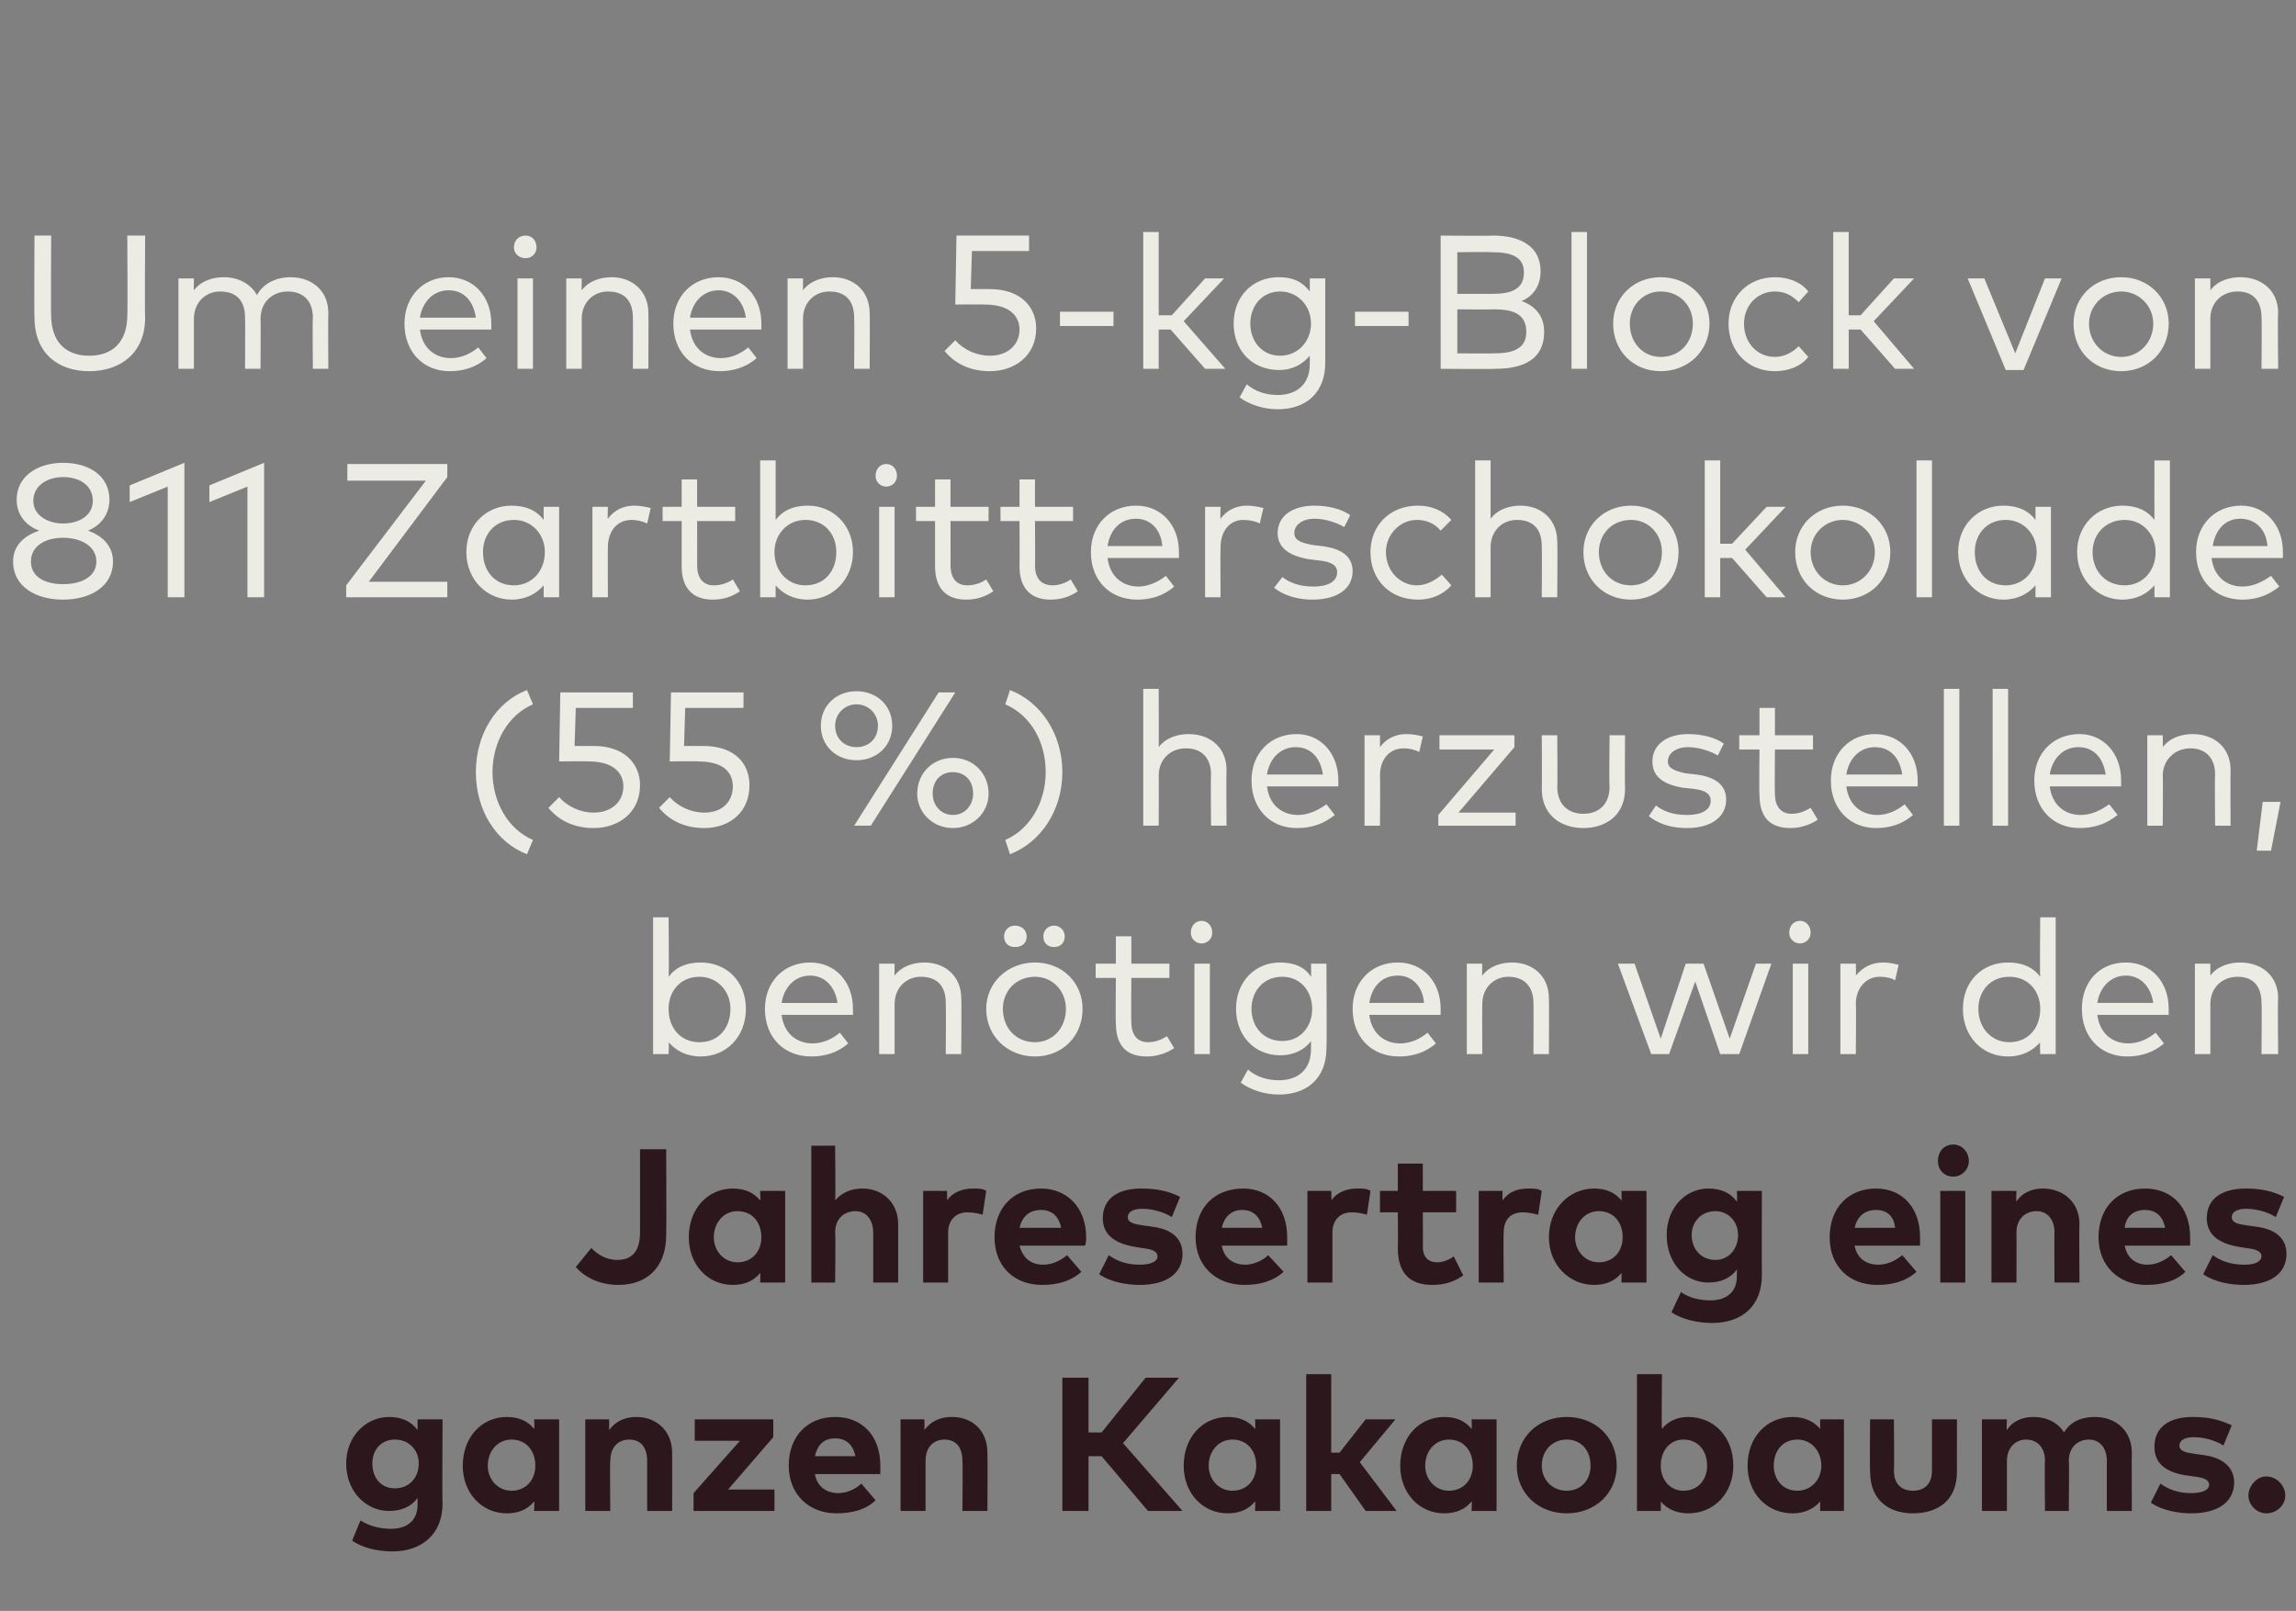 <?xml version="1.0" standalone="no"?><!DOCTYPE svg PUBLIC "-//W3C//DTD SVG 1.1//EN" "http://www.w3.org/Graphics/SVG/1.1/DTD/svg11.dtd"><svg xmlns="http://www.w3.org/2000/svg" version="1.1" width="193px" height="135.4px" viewBox="0 0 193 135.4"><rect x="0" y="0" width="193" height="135.4" fill="#808080" stroke="none"/><desc>Um einen 5 kg Block von 811 Zartbitterschokolade (55 %) herzustellen, ben tigen wir den Jahresertrag eines ganzen Kak...</desc><defs/><g id="Polygon20960"><path d="m35.1 120.2c.01-.05 0-.9 0-.9h2.1s-.04 7.1 0 7.1c0 2.5-1.7 4-4.2 4c-1.3 0-2.5-.3-3.4-.9l.7-1.7c.8.5 1.7.7 2.6.7c1.3 0 2.2-.7 2.2-2v-.6c-.5.7-1.3 1.1-2.4 1.1c-1.9 0-3.6-1.6-3.6-4c0-2.3 1.7-3.9 3.6-3.9c1.1 0 1.9.4 2.4 1.1zm-3.8 2.8c0 1.2.7 2.1 1.9 2.1c1.2 0 2-.9 2-2.1c0-1.1-.8-2-2-2c-1.2 0-1.9.9-1.9 2zm15.7 4h-2.1s.04-.81 0-.8c-.5.6-1.2 1-2.3 1c-2.1 0-3.7-1.7-3.7-4c0-2.4 1.6-4.1 3.7-4.1c1.1 0 1.8.4 2.3 1c.04.05 0-.8 0-.8h2.1v7.7zm-6-3.8c0 1.1.8 2.1 2 2.1c1.2 0 2-.9 2-2.1c0-1.3-.8-2.2-2-2.2c-1.2 0-2 1-2 2.2zm15.5-1.1v4.9h-2.1v-4.2c0-1.1-.5-1.8-1.5-1.8c-.9 0-1.6.6-1.6 1.8c-.04-.01 0 4.2 0 4.2h-2.1v-7.7h2s.01.9 0 .9c.6-.8 1.4-1.1 2.3-1.1c1.7 0 3 1.2 3 3zm8.5-1.3l-3.8 4.4h3.9v1.8h-6.8v-1.5l3.9-4.4h-3.8v-1.8h6.6v1.5zm9 2.4v.7h-5.5c.2 1.1 1 1.6 2 1.6c.6 0 1.4-.3 1.9-.8l1.2 1.4c-.8.8-2 1.1-3.3 1.1c-2.3 0-4-1.6-4-4c0-2.5 1.6-4.1 3.9-4.1c2.3 0 3.8 1.6 3.8 4.1zm-5.5-.8h3.4c-.2-1-.8-1.5-1.7-1.5c-1 0-1.5.6-1.7 1.5zm14.5-.3c.03.01 0 4.9 0 4.9h-2.1s.04-4.22 0-4.2c0-1.1-.5-1.8-1.5-1.8c-.9 0-1.6.6-1.6 1.8v4.2h-2.1v-7.7h2s.03.9 0 .9c.6-.8 1.4-1.1 2.3-1.1c1.8 0 3 1.2 3 3zm9.6.3h-1.1v4.6h-2.2v-11.2h2.2v4.6h1.1l3.7-4.6h2.8l-4.7 5.5l5 5.7h-2.9l-3.9-4.6zm15 4.6h-2.1s.04-.81 0-.8c-.5.6-1.2 1-2.3 1c-2.1 0-3.7-1.7-3.7-4c0-2.4 1.6-4.1 3.7-4.1c1.1 0 1.8.4 2.3 1c.04.05 0-.8 0-.8h2.1v7.7zm-6-3.8c0 1.1.8 2.1 2 2.1c1.2 0 2-.9 2-2.1c0-1.3-.8-2.2-2-2.2c-1.2 0-2 1-2 2.2zm10.3-1.1h.7l2.2-2.8h2.5l-3 3.6l3.1 4.1h-2.6l-2.2-3.1h-.7v3.1h-2.1v-11.5h2.1v6.6zm13.9 4.9h-2.1s.04-.81 0-.8c-.5.6-1.2 1-2.3 1c-2.1 0-3.7-1.7-3.7-4c0-2.4 1.6-4.1 3.7-4.1c1.1 0 1.8.4 2.3 1c.04.05 0-.8 0-.8h2.1v7.7zm-6-3.8c0 1.1.8 2.1 2 2.1c1.2 0 2-.9 2-2.1c0-1.3-.8-2.2-2-2.2c-1.2 0-2 1-2 2.2zm16.1 0c0 2.3-1.8 4-4.2 4c-2.4 0-4.2-1.7-4.2-4c0-2.4 1.8-4.1 4.2-4.1c2.4 0 4.2 1.7 4.2 4.1zm-6.3 0c0 1.2.9 2.1 2.1 2.1c1.2 0 2-.9 2-2.1c0-1.3-.8-2.2-2-2.2c-1.2 0-2.1.9-2.1 2.2zm16.1 0c0 2.3-1.6 4-3.8 4c-1 0-1.8-.4-2.3-1c.02-.01 0 .8 0 .8h-2v-11.5h2.1s-.04 4.6 0 4.6c.5-.6 1.2-1 2.2-1c2.2 0 3.8 1.7 3.8 4.1zm-6.1 0c0 1.2.8 2.1 1.9 2.1c1.3 0 2-1 2-2.1c0-1.2-.7-2.2-2-2.2c-1.1 0-1.9.9-1.9 2.2zM155 127h-2v-.8c-.5.6-1.3 1-2.3 1c-2.2 0-3.8-1.7-3.8-4c0-2.4 1.6-4.1 3.8-4.1c1 0 1.8.4 2.3 1v-.8h2v7.7zm-5.9-3.8c0 1.1.7 2.1 2 2.1c1.1 0 2-.9 2-2.1c0-1.3-.9-2.2-2-2.2c-1.3 0-2 1-2 2.2zm15.4.5c0 2.5-1.7 3.5-3.7 3.5c-1.9 0-3.6-1-3.6-3.5c-.04.04 0-4.4 0-4.4h2s.04 4.25 0 4.3c0 1.2.7 1.7 1.6 1.7c.9 0 1.6-.5 1.6-1.7v-4.3h2.1s-.01 4.44 0 4.4zm14.7-1.6c-.02.01 0 4.9 0 4.9h-2.1v-4.2c0-1.1-.6-1.8-1.5-1.8c-.9 0-1.7.6-1.7 1.8c.05-.01 0 4.2 0 4.2h-2s-.04-4.22 0-4.2c0-1.1-.6-1.8-1.6-1.8c-.8 0-1.6.6-1.6 1.8v4.2h-2.1v-7.7h2.1s-.05.9 0 .9c.5-.8 1.4-1.1 2.2-1.1c1.2 0 2.1.5 2.6 1.3c.6-1 1.6-1.3 2.6-1.3c1.8 0 3.1 1.2 3.1 3zm7.7-.6c-.6-.4-1.6-.7-2.5-.7c-.8 0-1.2.3-1.2.7c0 .5.6.6 1.3.7l.7.1c1.6.2 2.6 1 2.6 2.3c0 1.6-1.3 2.6-3.6 2.6c-1 0-2.4-.2-3.4-.9l.8-1.6c.7.5 1.5.8 2.6.8c1 0 1.5-.3 1.5-.7c0-.4-.4-.6-1.3-.7l-.7-.1c-1.8-.3-2.6-1.1-2.6-2.4c0-1.6 1.2-2.5 3.2-2.5c1.3 0 2.2.2 3.3.7l-.7 1.7zm5.2 4.2c0 .8-.7 1.5-1.6 1.5c-.8 0-1.5-.7-1.5-1.5c0-.8.7-1.6 1.5-1.6c.9 0 1.6.8 1.6 1.6z" stroke="none" fill="#2b171c"/></g><g id="Polygon20959"><path d="m56 103.8c0 2.8-1.7 4.2-4 4.2c-1.8 0-3-.8-3.6-1.5l1.3-1.6c.5.5 1.2 1 2.2 1c1.2 0 1.9-.7 1.9-2.3v-7h2.2s.03 7.16 0 7.2zm10 4h-2.1s.03-.81 0-.8c-.5.6-1.2 1-2.3 1c-2.1 0-3.7-1.7-3.7-4c0-2.4 1.6-4.1 3.7-4.1c1.1 0 1.8.4 2.3 1c.03.05 0-.8 0-.8h2.1v7.7zm-6-3.8c0 1.1.8 2.1 2 2.1c1.2 0 2-.9 2-2.1c0-1.3-.8-2.2-2-2.2c-1.2 0-2 1-2 2.2zm10.2-3.1c.6-.7 1.4-1 2.3-1c1.7 0 3 1.2 3 3v4.9h-2.1v-4.2c0-1.1-.6-1.8-1.5-1.8c-.9 0-1.7.6-1.7 1.8c.05-.01 0 4.2 0 4.2h-2V96.3h2s.05 4.62 0 4.6zm12.7-.8l-.3 2c-.3-.1-.8-.2-1.3-.2c-.9 0-1.6.6-1.6 1.7v4.2h-2.1v-7.7h2s.04.84 0 .8c.5-.7 1.3-1 2.2-1c.5 0 .8 0 1.1.2zm8.4 3.9c0 .2 0 .5-.1.7h-5.5c.3 1.1 1 1.6 2 1.6c.7 0 1.4-.3 2-.8l1.2 1.4c-.9.8-2 1.1-3.3 1.1c-2.4 0-4-1.6-4-4c0-2.5 1.6-4.1 3.9-4.1c2.2 0 3.8 1.6 3.8 4.1zm-5.6-.8h3.5c-.2-1-.8-1.5-1.7-1.5c-1 0-1.6.6-1.8 1.5zm12.8-.9c-.6-.4-1.6-.7-2.5-.7c-.8 0-1.2.3-1.2.7c0 .5.6.6 1.3.7l.7.1c1.7.2 2.6 1 2.6 2.3c0 1.6-1.3 2.6-3.6 2.6c-1 0-2.4-.2-3.4-.9l.8-1.6c.7.5 1.5.8 2.6.8c1 0 1.5-.3 1.5-.7c0-.4-.4-.6-1.3-.7l-.6-.1c-1.8-.3-2.7-1.1-2.7-2.4c0-1.6 1.2-2.5 3.2-2.5c1.3 0 2.3.2 3.3.7l-.7 1.7zm9.7 1.7v.7h-5.5c.2 1.1 1 1.6 2 1.6c.6 0 1.4-.3 1.9-.8l1.3 1.4c-.9.8-2 1.1-3.3 1.1c-2.4 0-4.1-1.6-4.1-4c0-2.5 1.6-4.1 4-4.1c2.2 0 3.7 1.6 3.7 4.1zm-5.5-.8h3.4c-.2-1-.8-1.5-1.7-1.5c-.9 0-1.5.6-1.7 1.5zm12.5-3.1l-.3 2c-.3-.1-.8-.2-1.3-.2c-.9 0-1.6.6-1.6 1.7v4.2h-2.1v-7.7h2s.05.84 0 .8c.5-.7 1.3-1 2.2-1c.5 0 .8 0 1.1.2zm7.2 1.8h-2.8s.02 2.88 0 2.9c0 .9.5 1.3 1.2 1.3c.5 0 1-.2 1.4-.5l.8 1.6c-.7.5-1.5.8-2.6.8c-1.9 0-2.9-1-2.9-3.1c.03.05 0-3 0-3H116v-1.8h1.5v-2.3h2.1v2.3h2.8v1.8zm7.2-1.8l-.3 2c-.4-.1-.9-.2-1.3-.2c-1 0-1.6.6-1.6 1.7c-.04.02 0 4.2 0 4.2h-2.1v-7.7h2v.8c.5-.7 1.2-1 2.2-1c.4 0 .8 0 1.1.2zm8.8 7.7h-2.1s.02-.81 0-.8c-.5.6-1.2 1-2.3 1c-2.1 0-3.8-1.7-3.8-4c0-2.4 1.7-4.1 3.8-4.1c1.1 0 1.8.4 2.3 1c.02.05 0-.8 0-.8h2.1v7.7zm-6-3.8c0 1.1.8 2.1 2 2.1c1.2 0 2-.9 2-2.1c0-1.3-.8-2.2-2-2.2c-1.2 0-2 1-2 2.2zm13.6-3c.04-.05 0-.9 0-.9h2.1s-.02 7.1 0 7.1c0 2.5-1.6 4-4.2 4c-1.2 0-2.5-.3-3.4-.9l.8-1.7c.7.5 1.6.7 2.5.7c1.3 0 2.2-.7 2.2-2v-.6c-.5.7-1.3 1.1-2.4 1.1c-1.9 0-3.5-1.6-3.5-4c0-2.3 1.6-3.9 3.5-3.9c1.1 0 1.9.4 2.4 1.1zm-3.8 2.8c0 1.2.8 2.1 2 2.1c1.1 0 1.9-.9 1.9-2.1c0-1.1-.8-2-1.9-2c-1.2 0-2 .9-2 2zm19.2.2v.7h-5.5c.2 1.1 1 1.6 2 1.6c.7 0 1.4-.3 2-.8l1.2 1.4c-.9.8-2 1.1-3.3 1.1c-2.4 0-4-1.6-4-4c0-2.5 1.6-4.1 3.9-4.1c2.2 0 3.7 1.6 3.7 4.1zm-5.5-.8h3.4c-.1-1-.7-1.5-1.6-1.5c-1 0-1.6.6-1.8 1.5zm9.3 4.6h-2.1v-7.7h2.1v7.7zm.3-10.2c0 .7-.6 1.3-1.3 1.3c-.8 0-1.3-.6-1.3-1.3c0-.8.5-1.4 1.3-1.4c.7 0 1.3.6 1.3 1.4zm9.3 5.3c-.04.01 0 4.9 0 4.9h-2.1s-.03-4.22 0-4.2c0-1.1-.6-1.8-1.5-1.8c-.9 0-1.7.6-1.7 1.8c.02-.01 0 4.2 0 4.2h-2.1v-7.7h2.1s-.04.9 0 .9c.5-.8 1.4-1.1 2.2-1.1c1.8 0 3.1 1.2 3.1 3zm9.3 1.1v.7h-5.5c.2 1.1 1 1.6 1.9 1.6c.7 0 1.4-.3 2-.8l1.2 1.4c-.8.8-2 1.1-3.3 1.1c-2.3 0-4-1.6-4-4c0-2.5 1.6-4.1 3.9-4.1c2.3 0 3.8 1.6 3.8 4.1zm-5.5-.8h3.4c-.2-1-.8-1.5-1.7-1.5c-1 0-1.6.6-1.7 1.5zm12.7-.9c-.6-.4-1.6-.7-2.5-.7c-.8 0-1.2.3-1.2.7c0 .5.6.6 1.3.7l.7.1c1.7.2 2.6 1 2.6 2.3c0 1.6-1.3 2.6-3.6 2.6c-1 0-2.4-.2-3.4-.9l.8-1.6c.7.5 1.5.8 2.7.8c.9 0 1.4-.3 1.4-.7c0-.4-.4-.6-1.3-.7l-.6-.1c-1.8-.3-2.7-1.1-2.7-2.4c0-1.6 1.2-2.5 3.3-2.5c1.2 0 2.2.2 3.2.7l-.7 1.7z" stroke="none" fill="#2b171c"/></g><g id="Polygon20958"><path d="m62.7 84.8c0 2.3-1.6 4-3.8 4c-1.2 0-2.1-.5-2.7-1.2c.05.03 0 1 0 1h-1.3V77.1h1.3s.05 4.96 0 5c.6-.8 1.5-1.2 2.7-1.2c2.2 0 3.8 1.6 3.8 3.9zm-6.5 0c0 1.6 1 2.8 2.6 2.8c1.6 0 2.6-1.2 2.6-2.8c0-1.5-1.1-2.7-2.6-2.7c-1.6 0-2.6 1.2-2.6 2.7zm15.5 0v.5h-6c.2 1.6 1.3 2.4 2.6 2.4c.9 0 1.7-.4 2.3-.9l.7.9c-.9.8-2 1.1-3.1 1.1c-2.3 0-3.9-1.6-3.9-4c0-2.3 1.6-3.9 3.8-3.9c2.1 0 3.6 1.6 3.6 3.9zm-6-.5h4.7c-.2-1.4-1.1-2.3-2.3-2.3c-1.3 0-2.2 1-2.4 2.3zm15.1-.4c.04.02 0 4.7 0 4.7h-1.3s.03-4.25 0-4.3c0-1.4-.7-2.2-2.1-2.2c-1.2 0-2.2.9-2.2 2.3v4.2h-1.3V81h1.3s-.02 1.03 0 1c.6-.8 1.6-1.1 2.5-1.1c1.8 0 3.1 1.2 3.1 3zm10.2.9c0 2.3-1.7 4-4 4c-2.3 0-4.1-1.7-4.1-4c0-2.2 1.8-3.9 4.1-3.9c2.3 0 4 1.7 4 3.9zm-6.7 0c0 1.6 1.1 2.8 2.7 2.8c1.5 0 2.6-1.2 2.6-2.8c0-1.5-1.1-2.7-2.6-2.7c-1.6 0-2.7 1.2-2.7 2.7zm2-6.1c0 .6-.4.9-1 .9c-.5 0-.9-.3-.9-.9c0-.5.4-.9.9-.9c.6 0 1 .4 1 .9zm3.2 0c0 .6-.4.9-.9.9c-.5 0-.9-.3-.9-.9c0-.5.4-.9.9-.9c.5 0 .9.4.9.9zm8.8 3.5h-3.2s-.03 3.74 0 3.7c0 1.2.6 1.7 1.4 1.7c.6 0 1.1-.2 1.6-.5l.6 1c-.6.4-1.4.7-2.3.7c-1.7 0-2.6-.9-2.6-2.8c-.04-.04 0-3.8 0-3.8h-1.7V81h1.7v-2.3h1.3v2.3h3.2v1.2zm3.4 6.4h-1.3V81h1.3v7.6zm.2-10.2c0 .5-.4.9-.9.9c-.5 0-.9-.4-.9-.9c0-.6.4-1 .9-1c.5 0 .9.4.9 1zm8.3 3.7c.03-.03 0-1.1 0-1.1h1.3s.04 7.11 0 7.1c0 2.5-1.6 3.9-4 3.9c-1.2 0-2.4-.4-3.2-1l.6-1.1c.7.6 1.6.9 2.6.9c1.6 0 2.7-.9 2.7-2.6v-.7c-.5.7-1.4 1.2-2.6 1.2c-2.1 0-3.7-1.6-3.7-3.9c0-2.3 1.6-3.9 3.7-3.9c1.2 0 2.1.4 2.6 1.2zm-5 2.7c0 1.5 1 2.7 2.6 2.7c1.5 0 2.5-1.2 2.5-2.7c0-1.5-1-2.7-2.5-2.7c-1.6 0-2.6 1.2-2.6 2.7zm15.9 0v.5h-6c.2 1.6 1.3 2.4 2.6 2.4c.9 0 1.7-.4 2.3-.9l.7.9c-.9.8-2 1.1-3.1 1.1c-2.3 0-3.9-1.6-3.9-4c0-2.3 1.6-3.9 3.8-3.9c2.1 0 3.6 1.6 3.6 3.9zm-6-.5h4.6c-.1-1.4-1-2.3-2.2-2.3c-1.4 0-2.2 1-2.4 2.3zm15.1-.4c.03.02 0 4.7 0 4.7h-1.3s.02-4.25 0-4.3c0-1.4-.8-2.2-2.1-2.2c-1.2 0-2.2.9-2.2 2.3c-.02-.02 0 4.2 0 4.2h-1.3V81h1.3s-.03 1.03 0 1c.6-.8 1.6-1.1 2.5-1.1c1.8 0 3.1 1.2 3.1 3zm15.2 3.4l2.2-6.3h1.3l-2.7 7.6h-1.6l-2.1-6.1l-2.2 6.1h-1.5L136 81h1.4l2.2 6.3l2.1-6.3h1.5l2.2 6.3zm6.6 1.3h-1.3V81h1.3v7.6zm.2-10.2c0 .5-.4.9-.9.9c-.5 0-.9-.4-.9-.9c0-.6.4-1 .9-1c.5 0 .9.4.9 1zm7.4 2.7l-.3 1.3c-.3-.2-.8-.3-1.3-.3c-1.1 0-2 .9-2 2.3c.04.01 0 4.2 0 4.2h-1.3V81h1.3s.03 1.04 0 1c.6-.7 1.3-1.1 2.3-1.1c.5 0 .9.1 1.3.2zm11.9 1c-.05-.03 0-5 0-5h1.3v11.5h-1.3s-.05-.97 0-1c-.6.7-1.5 1.2-2.7 1.2c-2.2 0-3.8-1.7-3.8-4c0-2.3 1.6-3.9 3.8-3.9c1.2 0 2.1.4 2.7 1.2zm-5.2 2.7c0 1.6 1.1 2.8 2.6 2.8c1.6 0 2.6-1.2 2.6-2.8c0-1.5-1-2.7-2.6-2.7c-1.6 0-2.6 1.2-2.6 2.7zm16 0v.5h-6c.2 1.6 1.3 2.4 2.6 2.4c.9 0 1.7-.4 2.3-.9l.7.9c-.9.8-2 1.1-3.1 1.1c-2.2 0-3.8-1.6-3.8-4c0-2.3 1.5-3.9 3.7-3.9c2.1 0 3.6 1.6 3.6 3.9zm-6-.5h4.7c-.2-1.4-1.1-2.3-2.3-2.3c-1.3 0-2.2 1-2.4 2.3zm15.2-.4c-.05.02 0 4.7 0 4.7h-1.4s.04-4.25 0-4.3c0-1.4-.7-2.2-2-2.2c-1.3 0-2.3.9-2.3 2.3v4.2h-1.3V81h1.3v1c.6-.8 1.6-1.1 2.5-1.1c1.9 0 3.2 1.2 3.2 3z" stroke="none" fill="#ecebe4"/></g><g id="Polygon20957"><path d="m44.8 59.2c-2.1.9-3.4 3.2-3.4 5.7c0 2.5 1.3 4.8 3.4 5.7l-.5 1.2c-2.6-1-4.3-3.7-4.3-6.9c0-3.2 1.7-5.9 4.3-6.9l.5 1.2zm8.4.3h-4.8l-.1 3.2h1.6c2.6 0 3.9 1.5 3.9 3.3c0 2.3-1.8 3.6-3.9 3.6c-1.6 0-2.9-.6-3.8-1.7l.9-.9c.7.8 1.8 1.3 2.9 1.3c1.6 0 2.5-1 2.5-2.2c0-1.1-.8-2.1-2.9-2.1c-.05-.03-2.5 0-2.5 0l.1-5.8h6.1v1.3zm9.3 0h-4.9l-.1 3.2h1.6c2.7 0 3.9 1.5 3.9 3.3c0 2.3-1.7 3.6-3.8 3.6c-1.6 0-2.9-.6-3.8-1.7l.9-.9c.7.8 1.8 1.3 2.9 1.3c1.6 0 2.4-1 2.4-2.2c0-1.1-.7-2.1-2.9-2.1c.03-.03-2.4 0-2.4 0l.1-5.8h6.1v1.3zM75 61c0 1.7-1.3 2.9-3 2.9c-1.7 0-3-1.2-3-2.9c0-1.7 1.3-2.9 3-2.9c1.7 0 3 1.2 3 2.9zm-4.8 0c0 1.1.8 1.8 1.8 1.8c1 0 1.8-.7 1.8-1.8c0-1-.8-1.8-1.8-1.8c-1 0-1.8.8-1.8 1.8zm3 8.4h-1.4l7.1-11.2h1.4l-7.1 11.2zm9.9-2.7c0 1.6-1.3 2.9-3 2.9c-1.7 0-3-1.3-3-2.9c0-1.7 1.3-3 3-3c1.7 0 3 1.3 3 3zm-4.7 0c0 1 .7 1.8 1.7 1.8c1 0 1.7-.8 1.7-1.8c0-1.1-.7-1.8-1.7-1.8c-1 0-1.7.7-1.7 1.8zm6.1 3.9c2.1-.9 3.4-3.2 3.4-5.7c0-2.6-1.3-4.8-3.4-5.7l.4-1.2c2.6 1 4.4 3.7 4.4 6.9c0 3.2-1.8 5.9-4.4 6.9l-.4-1.2zm12.9-7.8c.6-.8 1.6-1.1 2.5-1.1c1.9 0 3.2 1.2 3.2 3c-.03.02 0 4.7 0 4.7h-1.3s-.04-4.25 0-4.3c0-1.4-.8-2.2-2.1-2.2c-1.3 0-2.3.9-2.3 2.3c.02-.02 0 4.2 0 4.2h-1.3V57.9h1.3s.02 4.93 0 4.9zm15.1 2.8v.5h-6c.2 1.6 1.3 2.4 2.6 2.4c.9 0 1.7-.4 2.4-.9l.7.9c-1 .8-2 1.1-3.2 1.1c-2.2 0-3.8-1.6-3.8-4c0-2.3 1.6-3.9 3.8-3.9c2 0 3.5 1.6 3.5 3.9zm-6-.5h4.7c-.2-1.4-1-2.3-2.3-2.3c-1.3 0-2.2 1-2.4 2.3zm13.1-3.2l-.3 1.3c-.4-.2-.9-.3-1.3-.3c-1.2 0-2 .9-2 2.3c.03.01 0 4.2 0 4.2h-1.3v-7.6h1.3v1c.5-.7 1.3-1.1 2.2-1.1c.6 0 1 .1 1.4.2zm7.7.9l-4.7 5.5h4.8v1.1h-6.5v-.9l4.7-5.5H121v-1.2h6.3v1zm9.3 3.5c0 2.3-1.7 3.3-3.5 3.3c-1.8 0-3.5-1-3.5-3.3c.03-.04 0-4.5 0-4.5h1.3s.04 4.34 0 4.3c0 1.6 1 2.3 2.2 2.3c1.2 0 2.2-.7 2.2-2.3c-.05.04 0-4.3 0-4.3h1.3s-.03 4.46 0 4.5zm7.8-2.8c-.5-.3-1.5-.7-2.5-.7c-1 0-1.7.5-1.7 1.2c0 .6.6.8 1.5 1l.9.1c1.6.2 2.5.9 2.5 2.1c0 1.5-1.3 2.4-3.3 2.4c-1 0-2.2-.2-3.2-1l.6-.9c.5.4 1.3.8 2.6.8c1.2 0 2-.4 2-1.2c0-.6-.5-.9-1.5-1l-.9-.1c-1.7-.3-2.5-1-2.5-2.2c0-1.4 1.2-2.3 3-2.3c1.2 0 2.3.3 3 .8l-.5 1zm8-.5h-3.2s-.03 3.74 0 3.7c0 1.2.6 1.7 1.4 1.7c.6 0 1.1-.2 1.6-.5l.6 1c-.6.4-1.4.7-2.3.7c-1.7 0-2.6-.9-2.6-2.8c-.04-.04 0-3.8 0-3.8h-1.7v-1.2h1.7v-2.3h1.3v2.3h3.2v1.2zm8.8 2.6v.5h-6c.2 1.6 1.3 2.4 2.6 2.4c.9 0 1.7-.4 2.3-.9l.7.9c-.9.8-2 1.1-3.1 1.1c-2.2 0-3.8-1.6-3.8-4c0-2.3 1.6-3.9 3.7-3.9c2.1 0 3.6 1.6 3.6 3.9zm-6-.5h4.7c-.2-1.4-1-2.3-2.3-2.3c-1.3 0-2.2 1-2.4 2.3zm9.5 4.3h-1.3V57.9h1.3v11.5zm4.1 0h-1.3V57.9h1.3v11.5zm9.5-3.8v.5h-6c.2 1.6 1.3 2.4 2.6 2.4c.9 0 1.7-.4 2.4-.9l.7.9c-1 .8-2 1.1-3.2 1.1c-2.2 0-3.8-1.6-3.8-4c0-2.3 1.6-3.9 3.8-3.9c2 0 3.5 1.6 3.5 3.9zm-6-.5h4.7c-.2-1.4-1-2.3-2.3-2.3c-1.3 0-2.2 1-2.4 2.3zm15.2-.4c-.02.02 0 4.7 0 4.7h-1.3s-.04-4.25 0-4.3c0-1.4-.8-2.2-2.1-2.2c-1.2 0-2.3.9-2.3 2.3c.03-.02 0 4.2 0 4.2h-1.3v-7.6h1.3s.02 1.03 0 1c.6-.8 1.6-1.1 2.5-1.1c1.9 0 3.2 1.2 3.2 3zm4.2 2.7l-.8 4.1h-1.2l.5-4.1h1.5z" stroke="none" fill="#ecebe4"/></g><g id="Polygon20956"><path d="m9.2 42c0 1.3-.8 2.2-1.8 2.6c1.1.4 2.1 1.2 2.1 2.6c0 2.1-1.9 3.2-4.2 3.2c-2.3 0-4.2-1.1-4.2-3.2c0-1.4 1-2.2 2.2-2.6c-1.1-.4-1.9-1.3-1.9-2.6c0-2 1.8-3.1 3.9-3.1c2.2 0 3.9 1.1 3.9 3.1zm-6.6 5.2c0 1.3 1.2 1.9 2.7 1.9c1.5 0 2.8-.6 2.8-1.9c0-1.3-1.3-2-2.8-2c-1.5 0-2.7.7-2.7 2zm.2-5.1C2.8 43.3 4 44 5.3 44c1.4 0 2.5-.7 2.5-1.9c0-1.3-1.1-2-2.5-2c-1.3 0-2.5.7-2.5 2zm12.7 8.1h-1.4v-9.3l-3.2 1.3v-1.4l4.6-1.9v11.3zm6.7 0h-1.4v-9.3l-3.2 1.3v-1.4l4.6-1.9v11.3zm15.4-10.1L31 48.9h6.6v1.3h-8.5v-1l6.7-8.8h-6.6V39h8.4v1.1zM47 50.2h-1.3v-1c-.6.7-1.5 1.2-2.7 1.2c-2.1 0-3.8-1.7-3.8-4c0-2.3 1.7-3.9 3.8-3.9c1.2 0 2.1.4 2.7 1.2c-.01-.03 0-1.1 0-1.1h1.3v7.6zm-6.4-3.8c0 1.6 1 2.8 2.6 2.8c1.5 0 2.6-1.2 2.6-2.8c0-1.5-1.1-2.7-2.6-2.7c-1.6 0-2.6 1.2-2.6 2.7zm14.1-3.7l-.3 1.3c-.4-.2-.9-.3-1.3-.3c-1.2 0-2 .9-2 2.3c-.02.01 0 4.2 0 4.2h-1.3v-7.6h1.3s-.04 1.04 0 1c.5-.7 1.3-1.1 2.2-1.1c.5 0 1 .1 1.4.2zm7.1 1.1h-3.2s.01 3.74 0 3.7c0 1.2.6 1.7 1.4 1.7c.6 0 1.2-.2 1.6-.5l.6 1c-.6.4-1.3.7-2.3.7c-1.6 0-2.6-.9-2.6-2.8v-3.8h-1.6v-1.2h1.6v-2.3h1.3v2.3h3.2v1.2zm9.9 2.6c0 2.3-1.7 4-3.8 4c-1.2 0-2.1-.5-2.7-1.2v1h-1.3V38.7h1.3v5c.6-.8 1.5-1.2 2.7-1.2c2.1 0 3.8 1.6 3.8 3.9zm-6.6 0c0 1.6 1.1 2.8 2.6 2.8c1.6 0 2.6-1.2 2.6-2.8c0-1.5-1-2.7-2.6-2.7c-1.5 0-2.6 1.2-2.6 2.7zm10.1 3.8h-1.3v-7.6h1.3v7.6zm.2-10.2c0 .5-.4.9-.9.9c-.5 0-.9-.4-.9-.9c0-.6.4-1 .9-1c.5 0 .9.4.9 1zm7.7 3.8h-3.2s.01 3.74 0 3.7c0 1.2.6 1.7 1.4 1.7c.6 0 1.2-.2 1.6-.5l.6 1c-.6.4-1.3.7-2.3.7c-1.6 0-2.6-.9-2.6-2.8v-3.8H77v-1.2h1.6v-2.3h1.3v2.3h3.2v1.2zm7.1 0H87s.03 3.74 0 3.7c0 1.2.6 1.7 1.5 1.7c.5 0 1.1-.2 1.5-.5l.6 1c-.6.4-1.3.7-2.3.7c-1.6 0-2.6-.9-2.6-2.8c.02-.04 0-3.8 0-3.8h-1.6v-1.2h1.6v-2.3h1.3v2.3h3.2v1.2zm8.9 2.6v.5h-6c.2 1.6 1.3 2.4 2.6 2.4c.8 0 1.7-.4 2.3-.9l.7.9c-.9.8-2 1.1-3.1 1.1c-2.3 0-3.9-1.6-3.9-4c0-2.3 1.6-3.9 3.8-3.9c2.1 0 3.6 1.6 3.6 3.9zm-6-.5h4.6c-.1-1.4-1-2.3-2.2-2.3c-1.4 0-2.2 1-2.4 2.3zm13.1-3.2l-.3 1.3c-.4-.2-.9-.3-1.4-.3c-1.1 0-1.9.9-1.9 2.3c-.03.01 0 4.2 0 4.2h-1.3v-7.6h1.3s-.04 1.04 0 1c.5-.7 1.3-1.1 2.2-1.1c.5 0 1 .1 1.4.2zm6.8 1.6c-.5-.3-1.5-.7-2.5-.7c-1 0-1.7.5-1.7 1.2c0 .6.5.8 1.5 1l.8.1c1.7.2 2.6.9 2.6 2.1c0 1.5-1.3 2.4-3.4 2.4c-.9 0-2.2-.2-3.2-1l.7-.9c.5.4 1.3.8 2.6.8c1.2 0 2-.4 2-1.2c0-.6-.5-.9-1.6-1l-.8-.1c-1.7-.3-2.6-1-2.6-2.2c0-1.4 1.2-2.3 3.1-2.3c1.2 0 2.3.3 3 .8l-.5 1zm9-.6l-.9.9c-.5-.6-1.2-.9-2-.9c-1.4 0-2.6 1.2-2.6 2.7c0 1.6 1.2 2.8 2.6 2.8c.8 0 1.5-.4 2.1-.9l.8.9c-.7.8-1.7 1.2-2.8 1.2c-2.4 0-4-1.7-4-4c0-2.2 1.6-3.9 4-3.9c1.1 0 2.1.4 2.8 1.2zm3.3-.1c.6-.8 1.6-1.1 2.5-1.1c1.8 0 3.1 1.2 3.1 3c.04.02 0 4.7 0 4.7h-1.3s.03-4.25 0-4.3c0-1.4-.7-2.2-2.1-2.2c-1.2 0-2.2.9-2.2 2.3v4.2H124V38.7h1.3v4.9zm15.8 2.8c0 2.3-1.7 4-4 4c-2.3 0-4-1.7-4-4c0-2.2 1.7-3.9 4-3.9c2.3 0 4 1.7 4 3.9zm-6.7 0c0 1.6 1.1 2.8 2.7 2.8c1.5 0 2.6-1.2 2.6-2.8c0-1.5-1.1-2.7-2.6-2.7c-1.6 0-2.7 1.2-2.7 2.7zm10.2-.7h1l2.9-3.1h1.6l-3.4 3.6l3.4 4h-1.6l-2.9-3.3h-1v3.3h-1.3V38.7h1.3v7zm14.3.7c0 2.3-1.7 4-4 4c-2.3 0-4-1.7-4-4c0-2.2 1.7-3.9 4-3.9c2.3 0 4 1.7 4 3.9zm-6.7 0c0 1.6 1.2 2.8 2.7 2.8c1.5 0 2.7-1.2 2.7-2.8c0-1.5-1.2-2.7-2.7-2.7c-1.5 0-2.7 1.2-2.7 2.7zm10.2 3.8h-1.3V38.7h1.3v11.5zm10 0h-1.3v-1c-.6.7-1.5 1.2-2.7 1.2c-2.1 0-3.8-1.7-3.8-4c0-2.3 1.7-3.9 3.8-3.9c1.2 0 2.1.4 2.7 1.2c.01-.03 0-1.1 0-1.1h1.3v7.6zm-6.4-3.8c0 1.6 1 2.8 2.6 2.8c1.5 0 2.6-1.2 2.6-2.8c0-1.5-1.1-2.7-2.6-2.7c-1.6 0-2.6 1.2-2.6 2.7zm15.1-2.7c-.01-.03 0-5 0-5h1.3v11.5h-1.3v-1c-.6.7-1.5 1.2-2.7 1.2c-2.1 0-3.8-1.7-3.8-4c0-2.3 1.7-3.9 3.8-3.9c1.2 0 2.1.4 2.7 1.2zm-5.2 2.7c0 1.6 1.1 2.8 2.7 2.8c1.5 0 2.6-1.2 2.6-2.8c0-1.5-1.1-2.7-2.6-2.7c-1.6 0-2.7 1.2-2.7 2.7zm16 0v.5h-6c.2 1.6 1.3 2.4 2.6 2.4c.9 0 1.7-.4 2.4-.9l.7.9c-1 .8-2 1.1-3.1 1.1c-2.3 0-3.9-1.6-3.9-4c0-2.3 1.6-3.9 3.8-3.9c2 0 3.5 1.6 3.5 3.9zm-5.9-.5h4.6c-.1-1.4-1-2.3-2.3-2.3c-1.3 0-2.1 1-2.3 2.3z" stroke="none" fill="#ecebe4"/></g><g id="Polygon20955"><path d="m12.2 26.7c0 3-2.1 4.5-4.7 4.5c-2.6 0-4.6-1.5-4.6-4.5c-.04-.05 0-6.9 0-6.9h1.4s-.03 6.75 0 6.7c0 2.3 1.3 3.4 3.2 3.4c1.9 0 3.2-1.1 3.2-3.4c.04.05 0-6.7 0-6.7h1.5s-.04 6.85 0 6.9zm15.4-.4c-.03.02 0 4.7 0 4.7h-1.3s-.04-4.25 0-4.3c0-1.4-.8-2.2-2.1-2.2c-1.3 0-2.3.9-2.3 2.3c.03-.02 0 4.2 0 4.2h-1.3s.02-4.25 0-4.3c0-1.4-.7-2.2-2.1-2.2c-1.2 0-2.2.9-2.2 2.3v4.2H15v-7.6h1.3s-.02 1.03 0 1c.6-.8 1.6-1.1 2.5-1.1c1.3 0 2.3.6 2.8 1.5c.6-1.1 1.8-1.5 2.8-1.5c1.9 0 3.2 1.2 3.2 3zm13.7.9v.5h-6c.2 1.6 1.3 2.4 2.6 2.4c.9 0 1.7-.4 2.3-.9l.7.9c-.9.8-2 1.1-3.1 1.1c-2.2 0-3.8-1.6-3.8-4c0-2.3 1.6-3.9 3.7-3.9c2.1 0 3.6 1.6 3.6 3.9zm-6-.5h4.7c-.2-1.4-1-2.3-2.3-2.3c-1.3 0-2.2 1-2.4 2.3zm9.5 4.3h-1.3v-7.6h1.3v7.6zm.3-10.2c0 .5-.4.9-.9.9c-.6 0-1-.4-1-.9c0-.6.4-1 1-1c.5 0 .9.4.9 1zm9.4 5.5c.03.02 0 4.7 0 4.7h-1.3s.02-4.25 0-4.3c0-1.4-.7-2.2-2.1-2.2c-1.2 0-2.2.9-2.2 2.3v4.2h-1.3v-7.6h1.3s-.02 1.03 0 1c.6-.8 1.6-1.1 2.5-1.1c1.8 0 3.1 1.2 3.1 3zm9.5.9v.5h-6c.2 1.6 1.3 2.4 2.6 2.4c.9 0 1.7-.4 2.3-.9l.7.9c-.9.8-2 1.1-3.1 1.1c-2.3 0-3.9-1.6-3.9-4c0-2.3 1.6-3.9 3.8-3.9c2.1 0 3.6 1.6 3.6 3.9zm-6-.5h4.7c-.2-1.4-1.1-2.3-2.3-2.3c-1.3 0-2.2 1-2.4 2.3zm15.1-.4c.04.02 0 4.7 0 4.7h-1.3s.03-4.25 0-4.3c0-1.4-.7-2.2-2.1-2.2c-1.2 0-2.2.9-2.2 2.3v4.2h-1.3v-7.6h1.3v1c.6-.8 1.6-1.1 2.5-1.1c1.8 0 3.1 1.2 3.1 3zm13.4-5.2h-4.8l-.1 3.2h1.6c2.6 0 3.9 1.5 3.9 3.3c0 2.3-1.8 3.6-3.9 3.6c-1.6 0-2.9-.6-3.8-1.7l.9-.9c.7.8 1.8 1.3 2.9 1.3c1.6 0 2.5-1 2.5-2.2c0-1.1-.8-2.1-2.9-2.1c-.04-.03-2.5 0-2.5 0l.1-5.8h6.1v1.3zm7.1 6.3h-4.5v-1.2h4.5v1.2zm3.8-.9h1.1l2.8-3.1h1.6L99.5 27l3.5 4h-1.7l-2.9-3.3h-1v3.3h-1.3V19.5h1.3v7zm12.7-2v-1.1h1.3v7.1c0 2.5-1.6 3.9-4 3.9c-1.2 0-2.4-.4-3.2-1l.6-1.1c.7.6 1.6.9 2.6.9c1.6 0 2.7-.9 2.7-2.6v-.7c-.6.7-1.4 1.2-2.6 1.2c-2.2 0-3.8-1.6-3.8-3.9c0-2.3 1.6-3.9 3.8-3.9c1.2 0 2 .4 2.6 1.2zm-5 2.7c0 1.5 1 2.7 2.5 2.7c1.5 0 2.6-1.2 2.6-2.7c0-1.5-1.1-2.7-2.6-2.7c-1.5 0-2.5 1.2-2.5 2.7zm13.3.2h-4.5v-1.2h4.5v1.2zm7.1-7.6c2.3 0 4 .9 4 3c0 1.2-.6 2.1-1.6 2.5c1.1.4 1.9 1.2 1.9 2.6c0 2.2-1.6 3.1-4.1 3.1c-.02.04-4.6 0-4.6 0V19.8s4.35.04 4.4 0zm-3 6.2v3.7s3.11.02 3.1 0c1.6 0 2.7-.4 2.7-1.8c0-1.5-1.1-1.9-2.7-1.9c.01.03-3.1 0-3.1 0zm0-4.8v3.5h2.9c1.5 0 2.7-.3 2.7-1.8c0-1.4-1.2-1.7-2.7-1.7c0-.04-2.9 0-2.9 0zm10.9 9.8h-1.3V19.5h1.3V31zm10.3-3.8c0 2.3-1.8 4-4.1 4c-2.3 0-4-1.7-4-4c0-2.2 1.7-3.9 4-3.9c2.3 0 4.1 1.7 4.1 3.9zm-6.7 0c0 1.6 1.1 2.8 2.6 2.8c1.6 0 2.7-1.2 2.7-2.8c0-1.5-1.1-2.7-2.7-2.7c-1.5 0-2.6 1.2-2.6 2.7zm15-2.7l-.8.9c-.6-.6-1.2-.9-2-.9c-1.5 0-2.6 1.2-2.6 2.7c0 1.6 1.1 2.8 2.6 2.8c.8 0 1.5-.4 2-.9l.8.9c-.6.8-1.7 1.2-2.8 1.2c-2.3 0-3.9-1.7-3.9-4c0-2.2 1.6-3.9 3.9-3.9c1.1 0 2.2.4 2.8 1.2zm3.4 2h1l2.8-3.1h1.7l-3.4 3.6l3.4 4h-1.6l-2.9-3.3h-1v3.3h-1.3V19.5h1.3v7zm14.7 4.6h-1.5l-3.2-7.7h1.4l2.6 6.3l2.5-6.3h1.4l-3.2 7.7zm12.2-3.9c0 2.3-1.7 4-4 4c-2.3 0-4-1.7-4-4c0-2.2 1.7-3.9 4-3.9c2.3 0 4 1.7 4 3.9zm-6.7 0c0 1.6 1.2 2.8 2.7 2.8c1.5 0 2.7-1.2 2.7-2.8c0-1.5-1.2-2.7-2.7-2.7c-1.5 0-2.7 1.2-2.7 2.7zm15.9-.9c-.05.02 0 4.7 0 4.7h-1.4s.04-4.25 0-4.3c0-1.4-.7-2.2-2-2.2c-1.3 0-2.3.9-2.3 2.3v4.2h-1.3v-7.6h1.3v1c.6-.8 1.6-1.1 2.5-1.1c1.9 0 3.2 1.2 3.2 3z" stroke="none" fill="#ecebe4"/></g></svg>